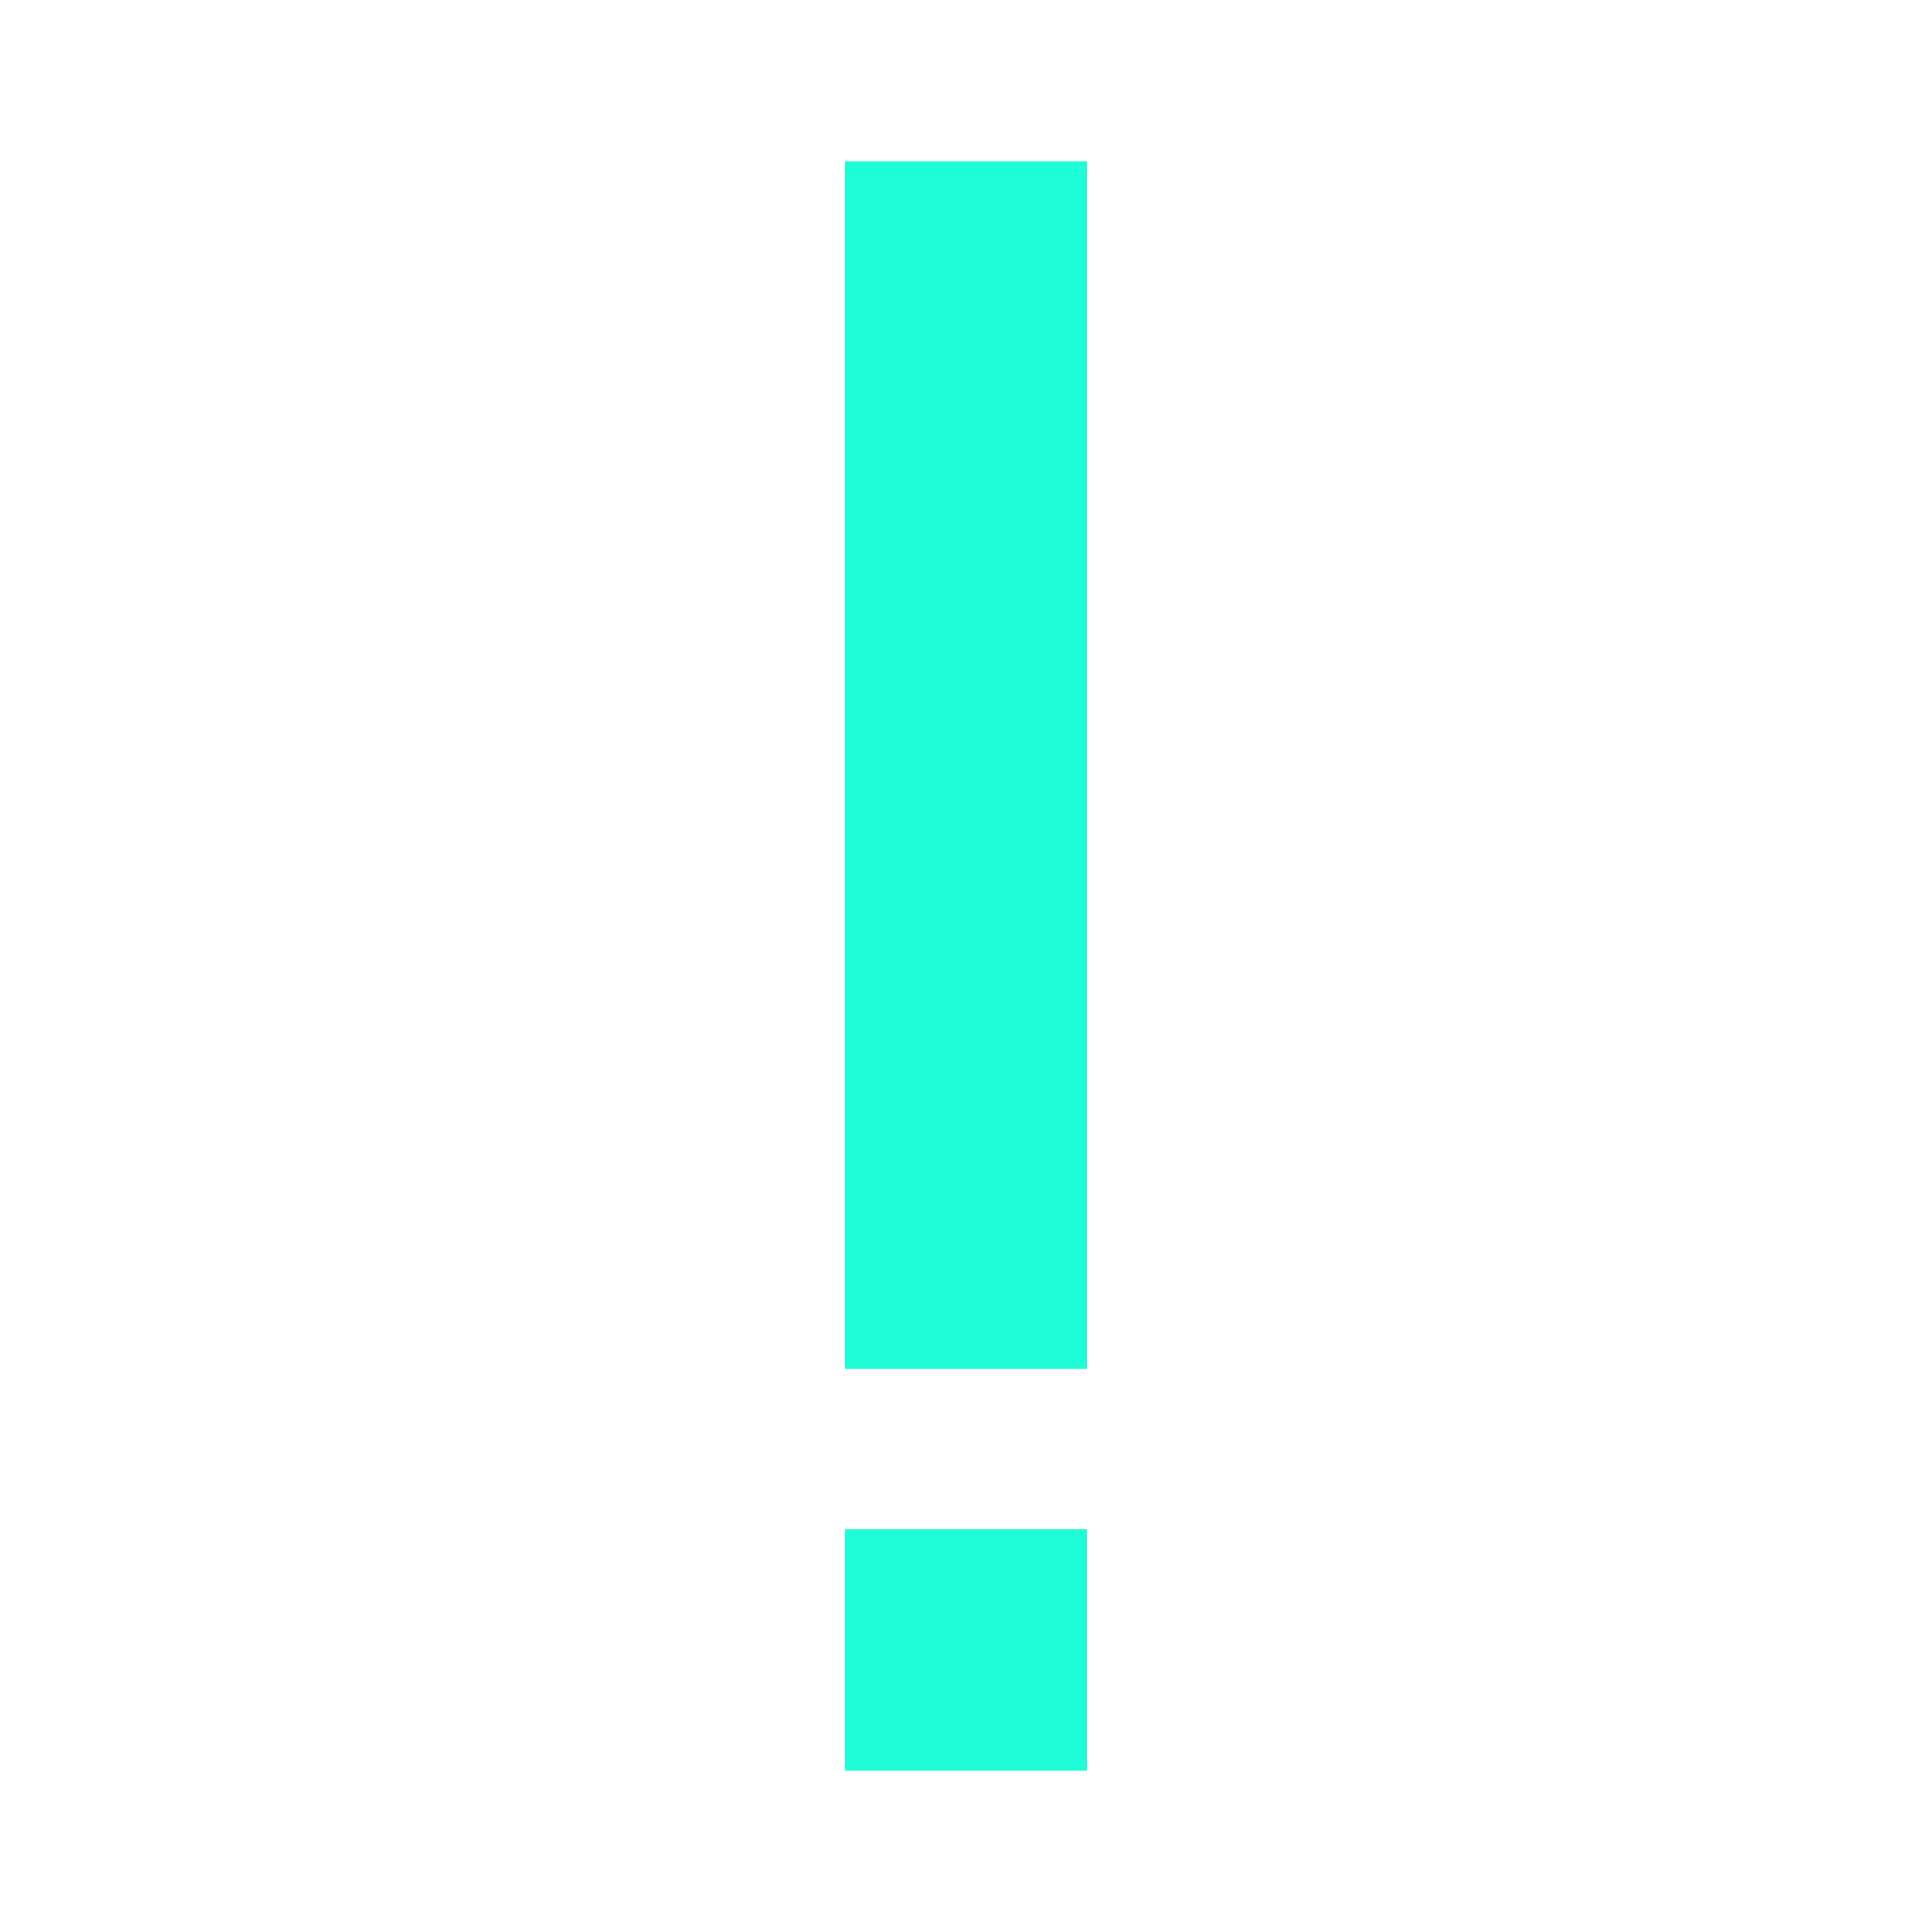 <?xml version="1.0" encoding="UTF-8"?>
<svg id="Ebene_1" xmlns="http://www.w3.org/2000/svg" version="1.1" viewBox="0 0 24 24">
  <!-- Generator: Adobe Illustrator 29.6.1, SVG Export Plug-In . SVG Version: 2.1.1 Build 9)  -->
  <defs>
    <style>
      .st0 {
        fill: #1efdd8;
        fill-rule: evenodd;
      }
    </style>
  </defs>
  <g id="alert-priority-low--alert-priority-low-exclamation-mark-important-emergent">
    <path id="Union" class="st0" d="M10.5,2v15h3V2h-3ZM11.5,19h-1v3h3v-3h-2Z"/>
  </g>
</svg>